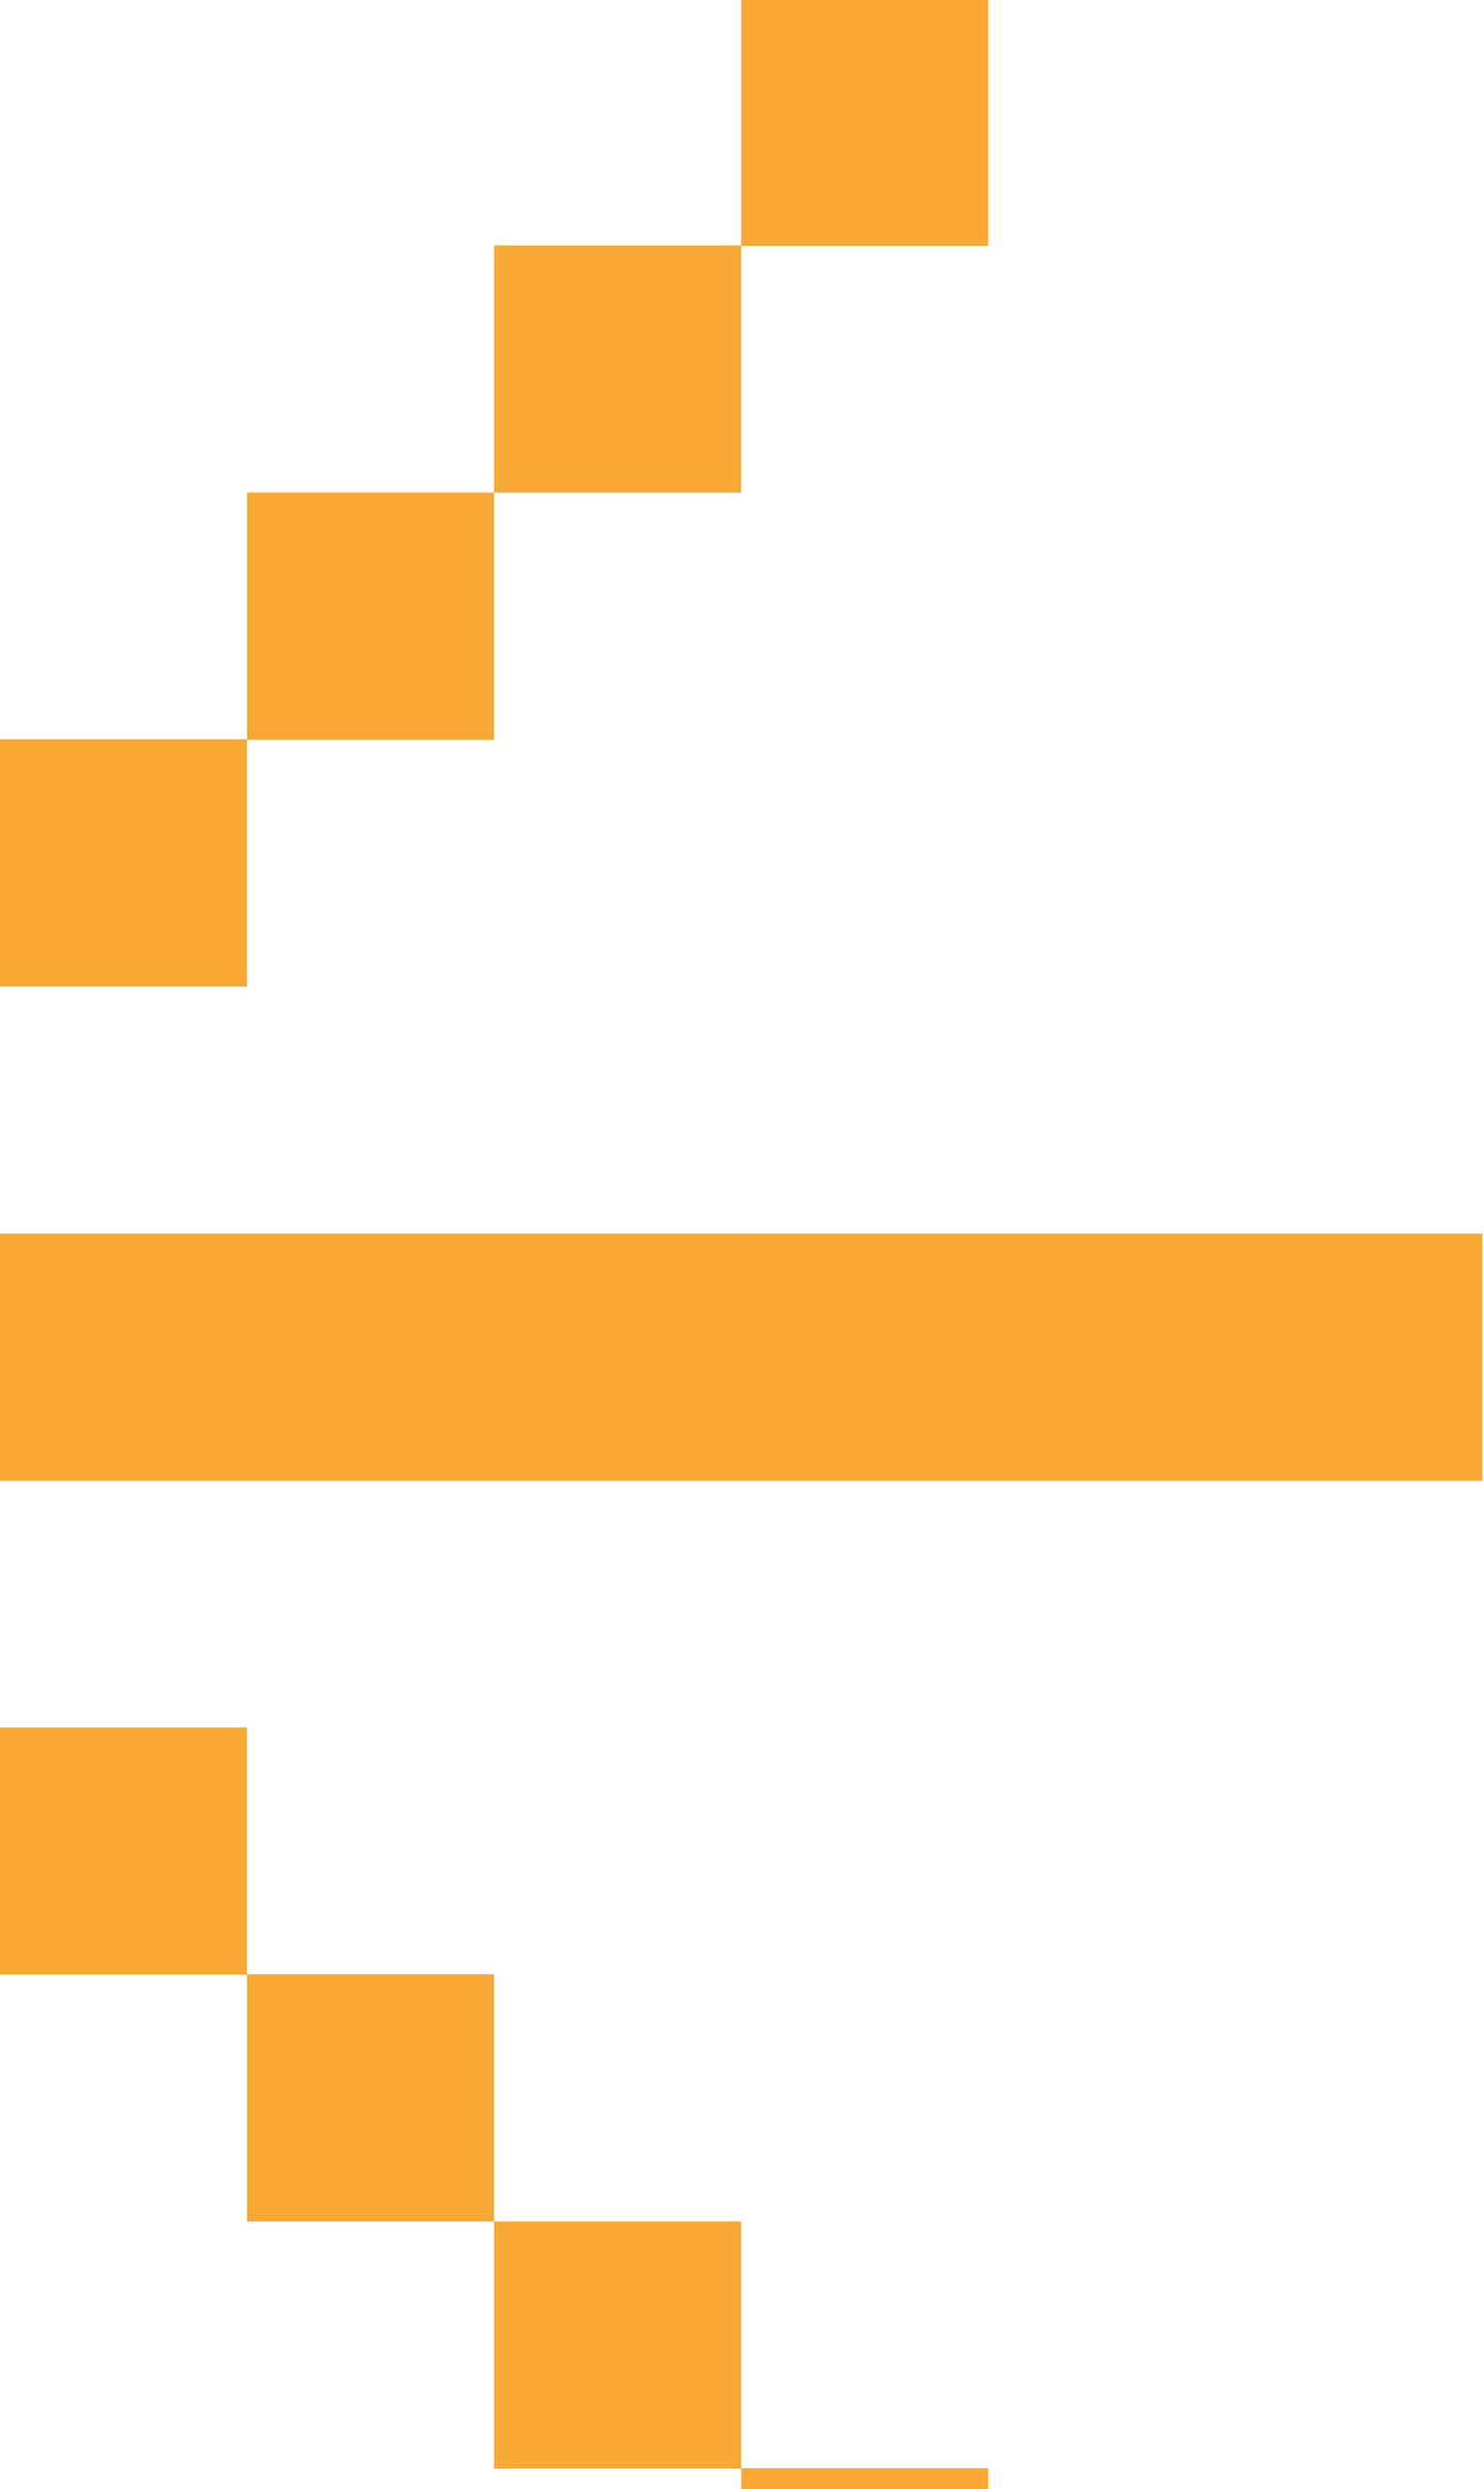 <svg xmlns="http://www.w3.org/2000/svg" xml:space="preserve" overflow="visible" viewBox="0 0 340 570"><g><path fill="#f7a835" d="M283 282.5h56.6v56.6H283zM226.4 282.5h56.6v56.6h-56.6zM169.8 565.2h56.6v56.6h-56.6zM169.8 282.5h56.6v56.6h-56.6zM169.8 0h56.6v56.3H169.8zM113.2 508.7h56.6v56.6h-56.6zM113.2 282.5h56.6v56.6h-56.6zM113.2 56.2h56.6v56.6h-56.6zM56.6 452.1h56.6v56.6H56.6zM56.6 282.5h56.6v56.6H56.6zM56.6 112.8h56.6v56.6H56.6zM0 395.6h56.6v56.6H0zM0 282.5h56.6v56.6H0zM0 169.3h56.6v56.6H0z"/></g></svg>